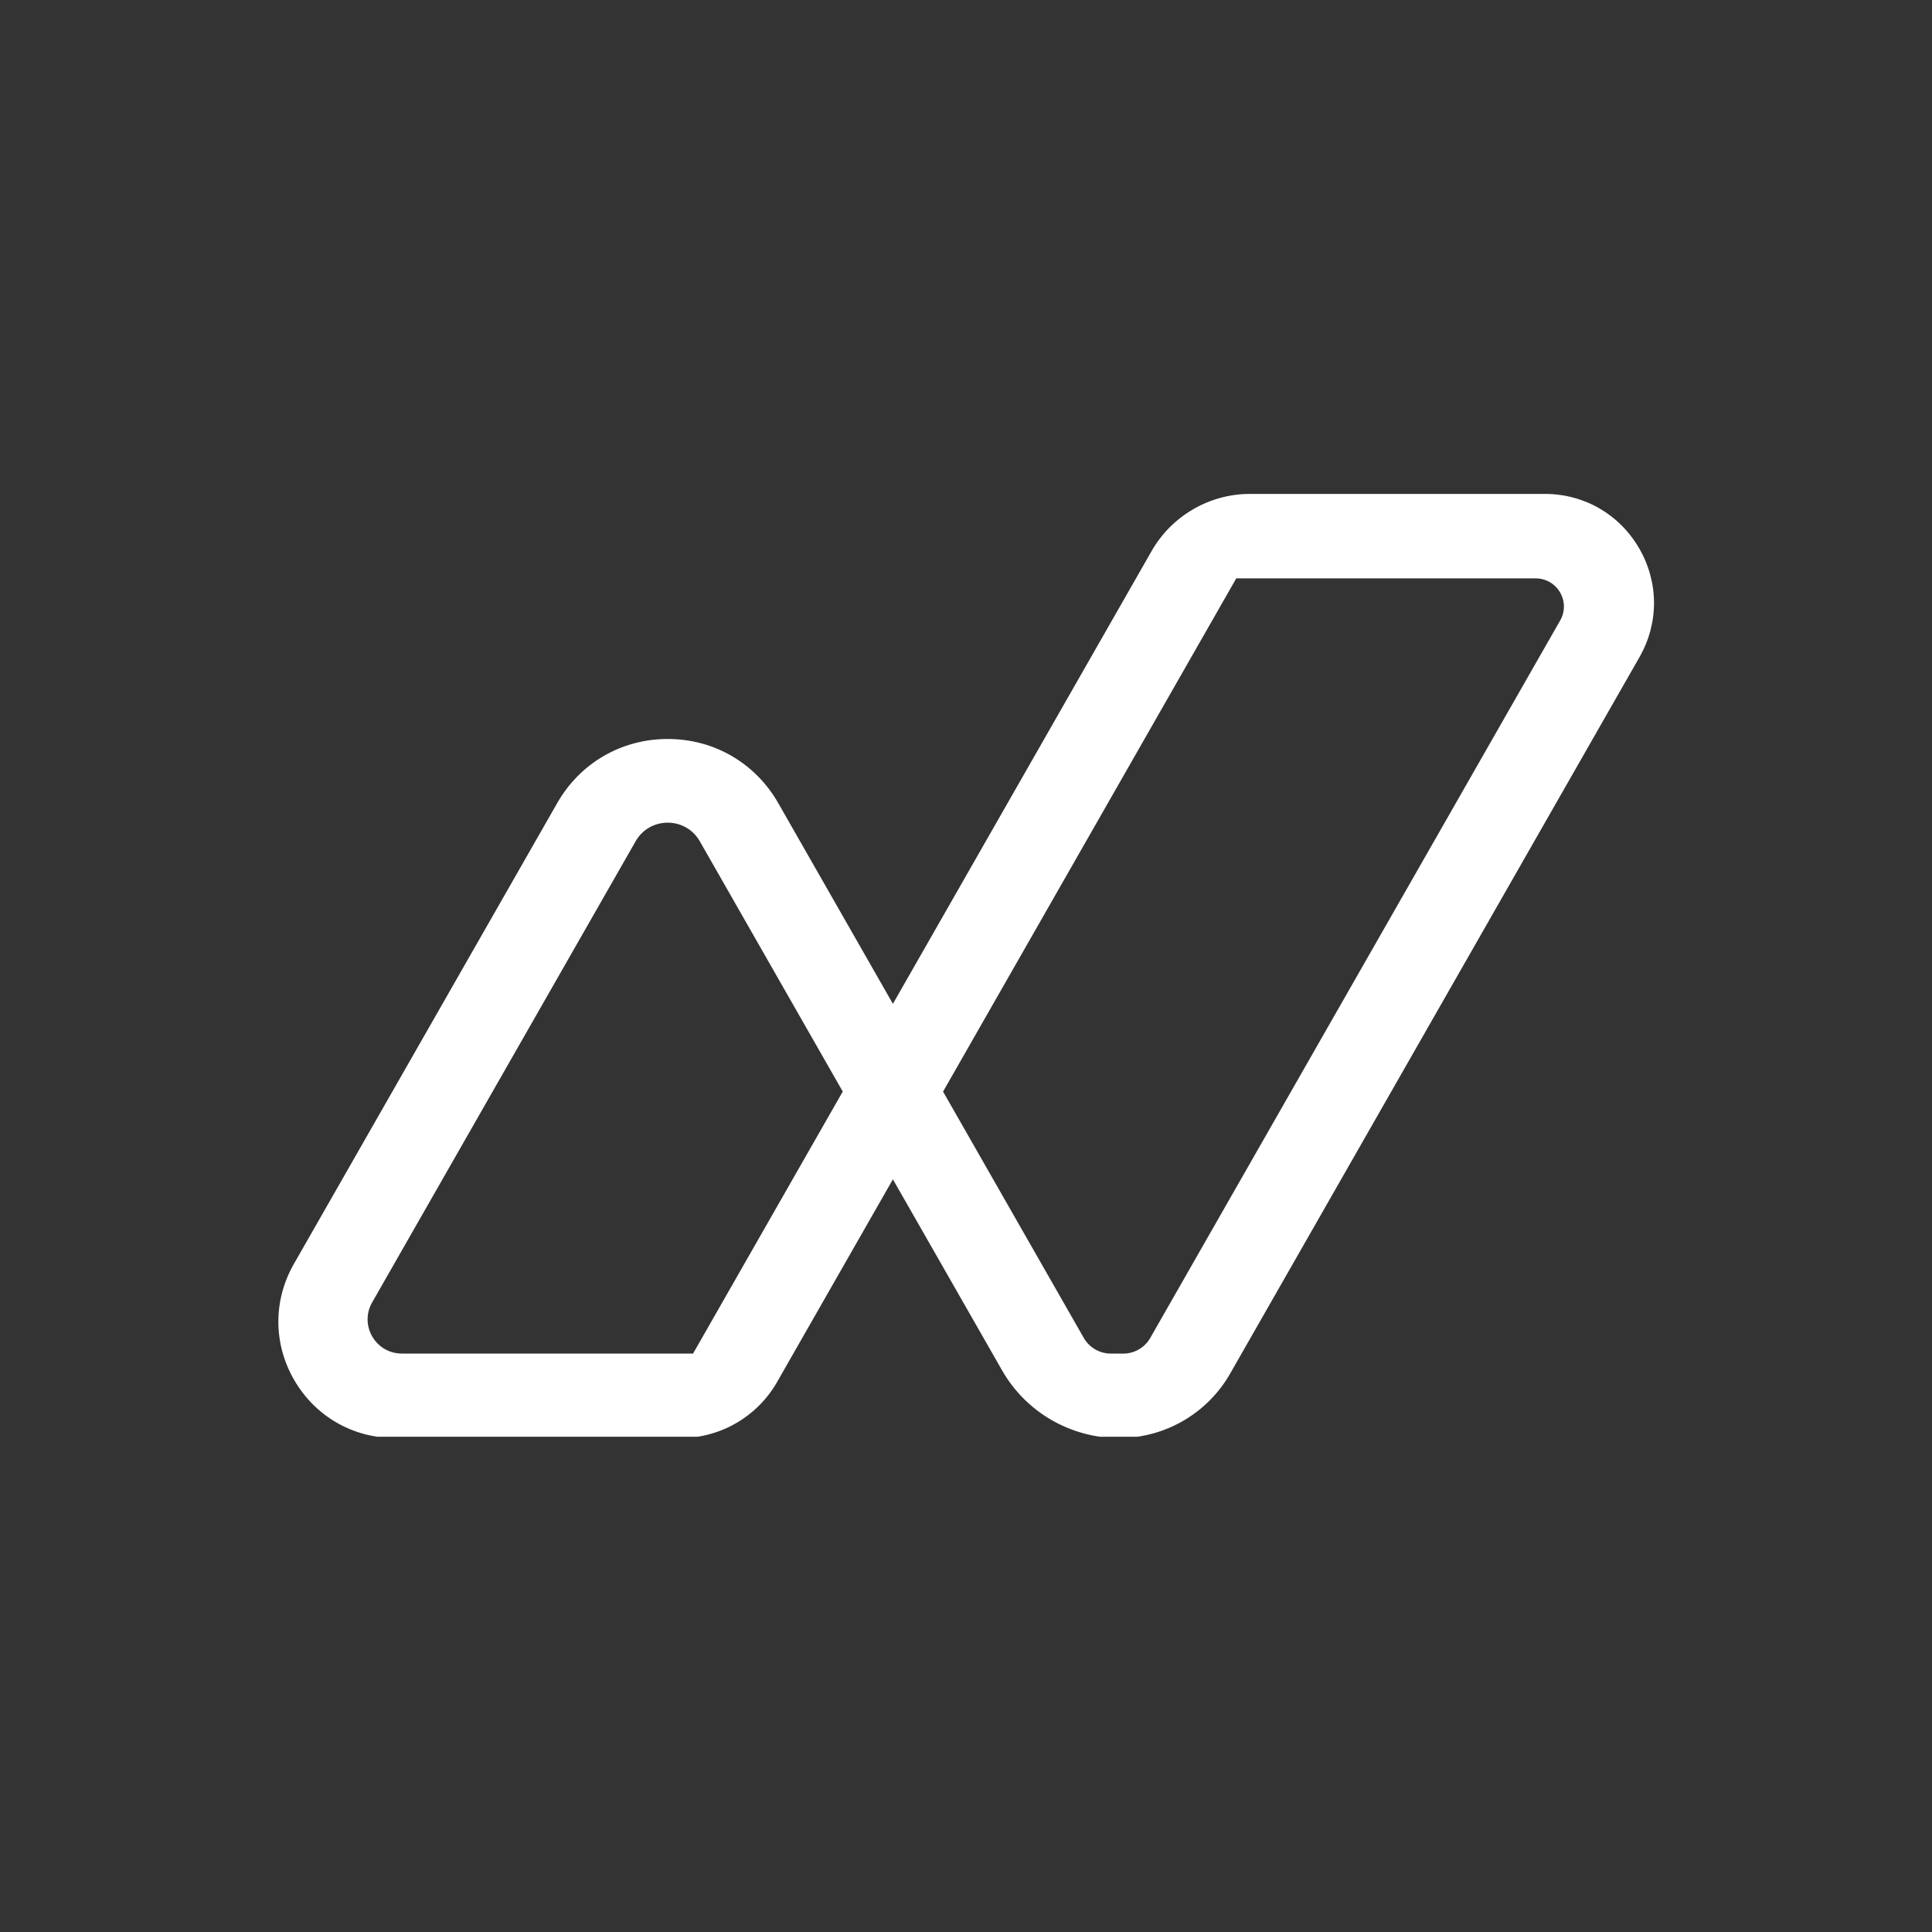 <svg xmlns="http://www.w3.org/2000/svg" xmlns:xlink="http://www.w3.org/1999/xlink" width="500" zoomAndPan="magnify" viewBox="0 0 375 375" height="500" preserveAspectRatio="xMidYMid meet" version="1.0"><rect x="0" y="0" width="375" height="375" fill="#333333" stroke="none"/><defs><clipPath id="77d90f814d"><path d="M 54 95.867 L 322 95.867 L 322 278.867 L 54 278.867 Z M 54 95.867 " clip-rule="nonzero"/></clipPath></defs><g clip-path="url(#77d90f814d)"><path fill="#ffffff" d="M 318.152 106.414 C 314.32 99.809 307.473 95.867 299.84 95.867 L 242.621 95.867 C 234.754 95.867 227.441 100.117 223.535 106.945 L 173.312 194.844 L 151.059 155.887 C 146.602 148.09 138.582 143.434 129.602 143.434 C 120.625 143.434 112.602 148.09 108.148 155.887 L 57.039 245.332 C 53 252.402 53.027 260.832 57.113 267.875 C 61.203 274.918 68.508 279.125 76.656 279.125 L 132.113 279.125 C 139.824 279.125 146.996 274.961 150.82 268.266 L 173.312 228.906 L 194.504 265.988 C 199.129 274.094 207.801 279.125 217.133 279.125 L 217.246 279.125 C 226.117 279.125 234.355 274.34 238.754 266.641 L 318.223 127.547 C 322.008 120.918 321.984 113.02 318.152 106.414 Z M 302.824 120.441 L 223.258 259.703 C 222.191 261.57 220.191 262.734 218.035 262.734 L 215.617 262.734 C 213.449 262.734 211.434 261.562 210.355 259.68 L 183.047 211.879 L 239.957 112.262 L 298.074 112.262 C 300.047 112.262 301.816 113.285 302.809 114.988 C 303.797 116.688 303.805 118.73 302.824 120.441 Z M 163.578 211.871 L 134.523 262.727 L 78.004 262.727 C 75.613 262.727 73.461 261.488 72.258 259.422 C 71.055 257.352 71.047 254.875 72.234 252.793 L 123.371 163.293 C 124.664 161.027 126.992 159.68 129.602 159.68 C 132.207 159.68 134.535 161.027 135.832 163.293 Z M 163.578 211.871 " fill-opacity="1" fill-rule="nonzero"/></g></svg>